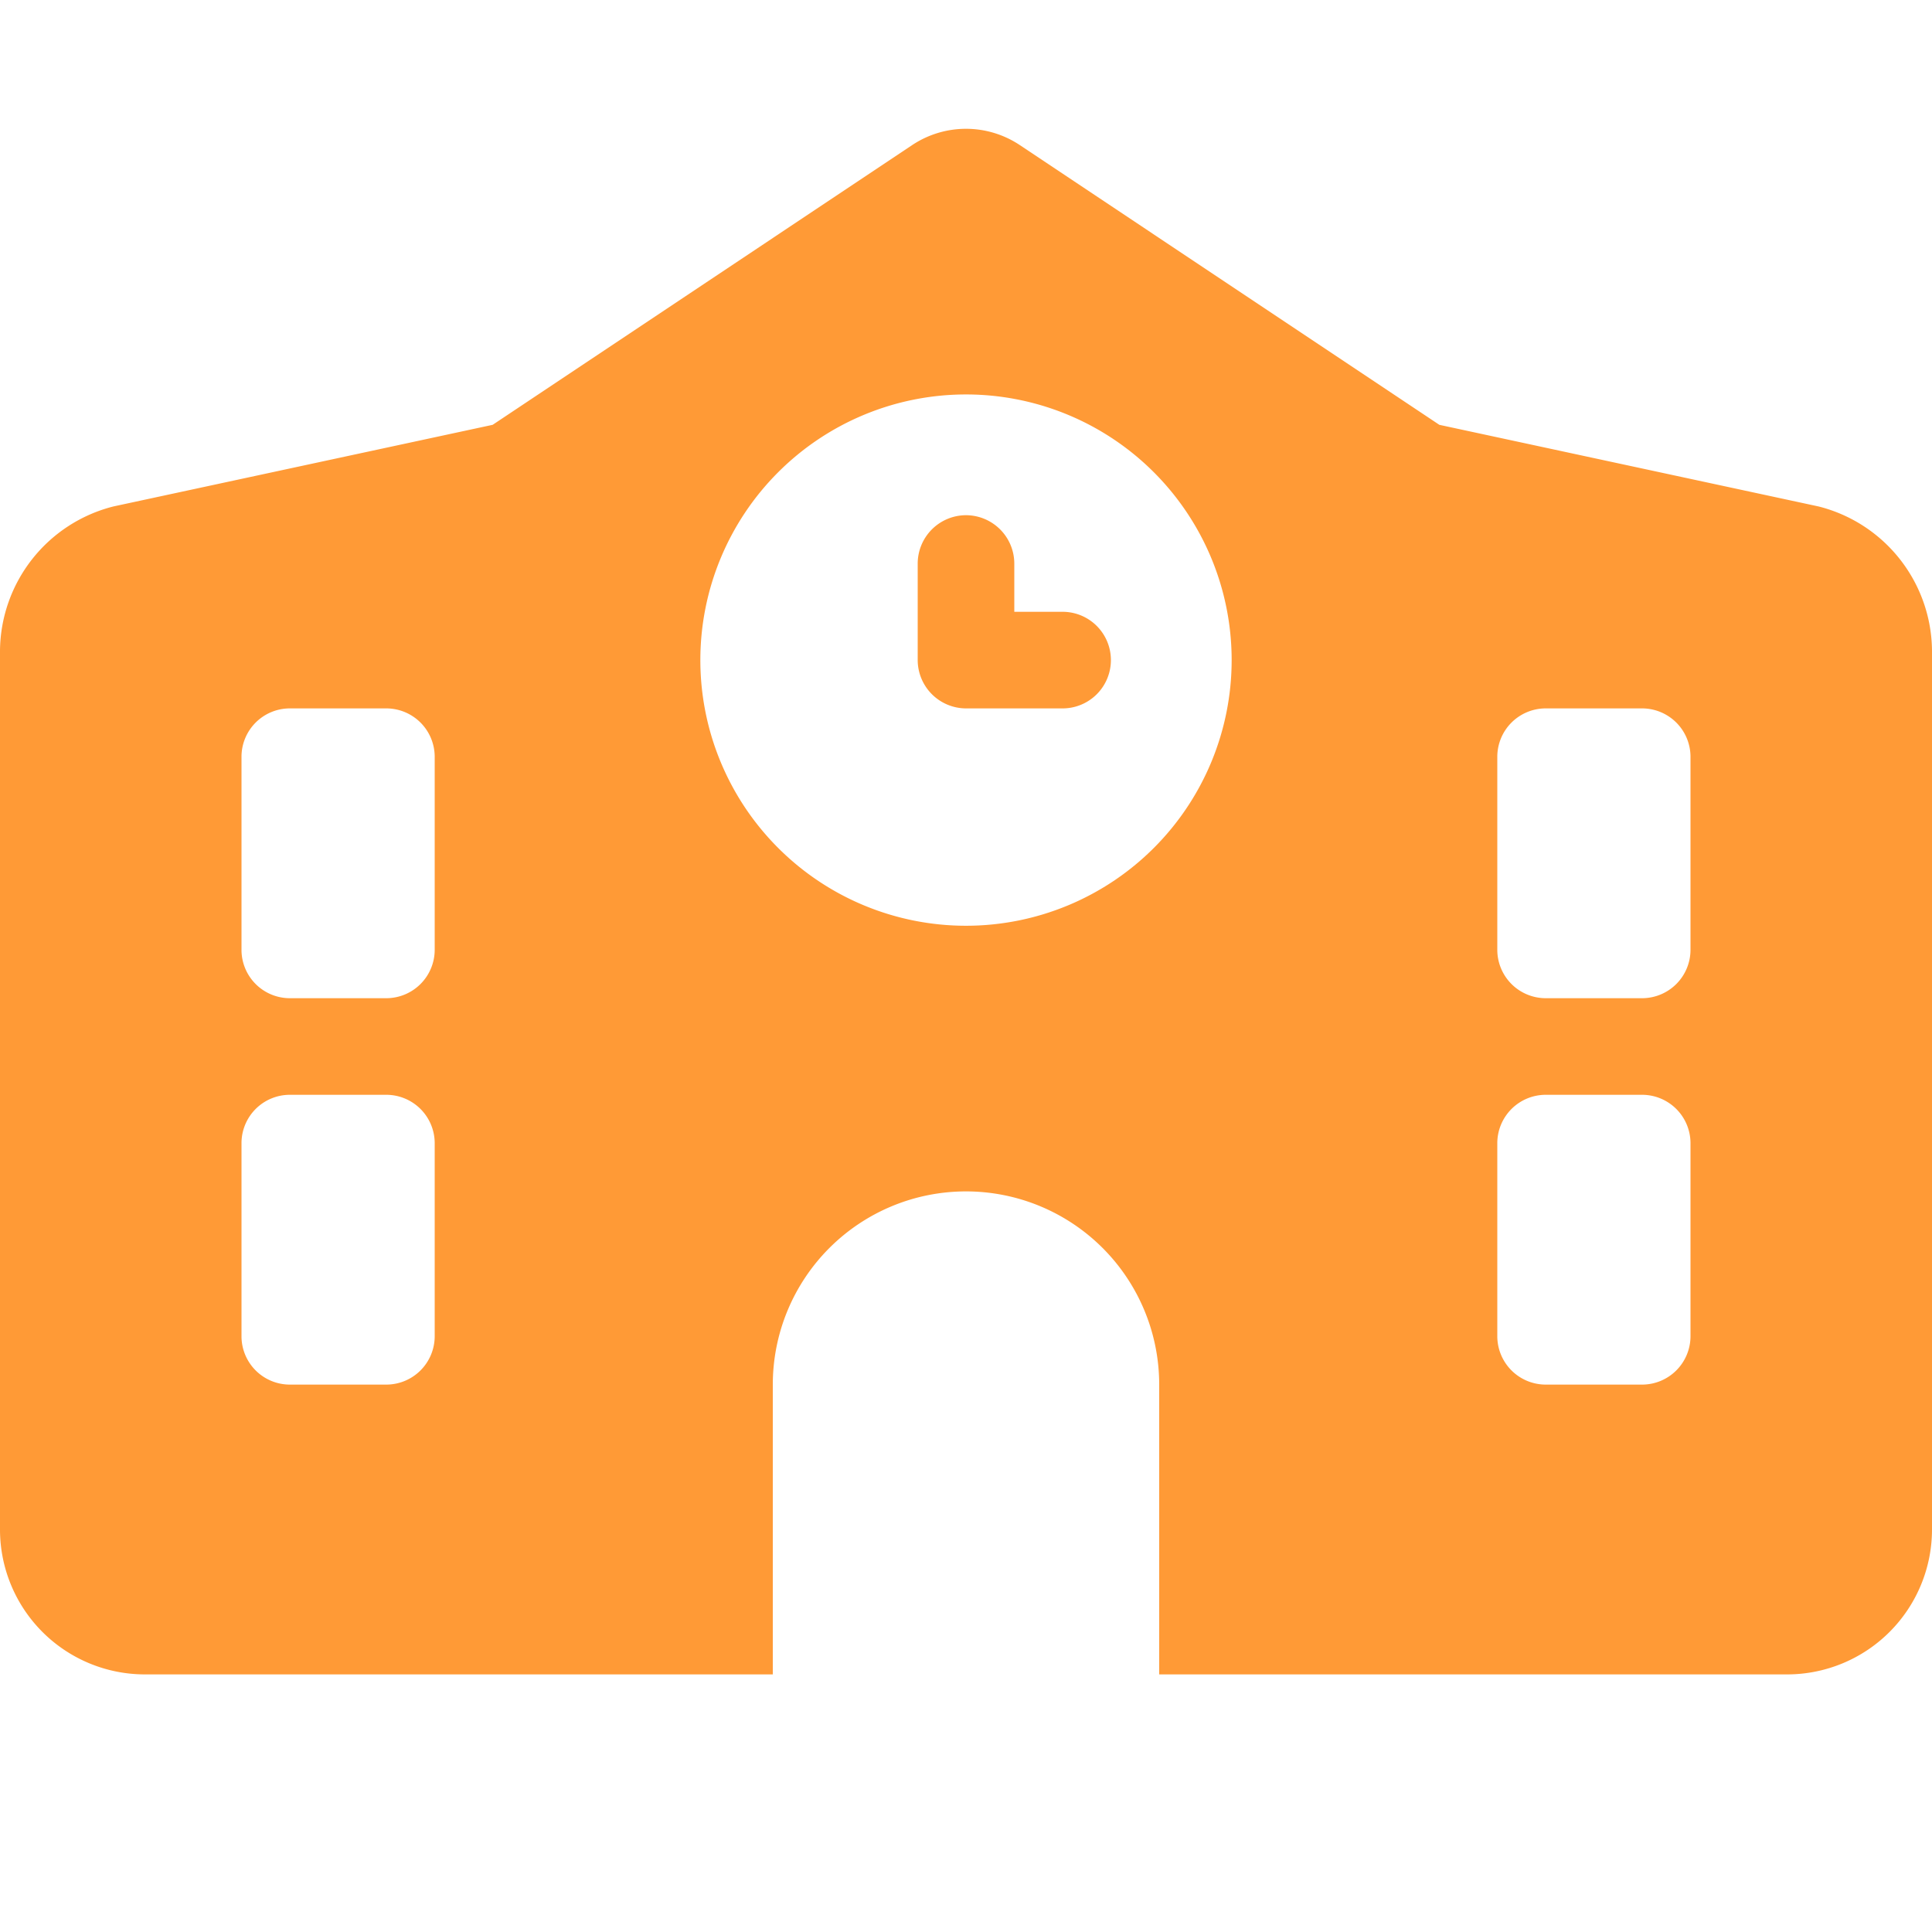 <svg xmlns="http://www.w3.org/2000/svg" width="150" height="150" viewBox="0 0 150 150">
  <g id="Gruppe_197" data-name="Gruppe 197" transform="translate(1416 4840)">
    <rect id="Rechteck_52" data-name="Rechteck 52" width="150" height="150" transform="translate(-1416 -4840)" fill="none"/>
    <path id="school_icon" d="M75,30a3.761,3.761,0,0,1,3.75,3.75V37.5H82.5a3.75,3.75,0,1,1,0,7.5H75a3.761,3.761,0,0,1-3.75-3.75v-7.5A3.761,3.761,0,0,1,75,30Zm36.75-7.017,29.438,6.337A11.65,11.65,0,0,1,150,40.5v68.25A11.253,11.253,0,0,1,138.75,120H11.25A11.251,11.251,0,0,1,0,108.75V40.5a11.658,11.658,0,0,1,8.81-11.18l29.44-6.337L70.828,1.26a7.537,7.537,0,0,1,8.344,0ZM60,120H90V97.5a15,15,0,0,0-30,0ZM22.5,45a3.755,3.755,0,0,0-3.75,3.75v15A3.755,3.755,0,0,0,22.5,67.5H30a3.761,3.761,0,0,0,3.75-3.75v-15A3.761,3.761,0,0,0,30,45Zm93.75,18.75A3.761,3.761,0,0,0,120,67.5h7.5a3.761,3.761,0,0,0,3.75-3.75v-15A3.761,3.761,0,0,0,127.5,45H120a3.761,3.761,0,0,0-3.75,3.75ZM22.5,75a3.755,3.755,0,0,0-3.75,3.75v15A3.755,3.755,0,0,0,22.5,97.5H30a3.761,3.761,0,0,0,3.75-3.75v-15A3.761,3.761,0,0,0,30,75Zm93.75,18.75A3.761,3.761,0,0,0,120,97.5h7.5a3.761,3.761,0,0,0,3.75-3.75v-15A3.761,3.761,0,0,0,127.5,75H120a3.761,3.761,0,0,0-3.75,3.75ZM75,20.625A20.625,20.625,0,1,0,95.625,41.25,20.625,20.625,0,0,0,75,20.625Z" transform="translate(-1416 -4830)" fill="#ff9a36"/>
  </g>
</svg>
